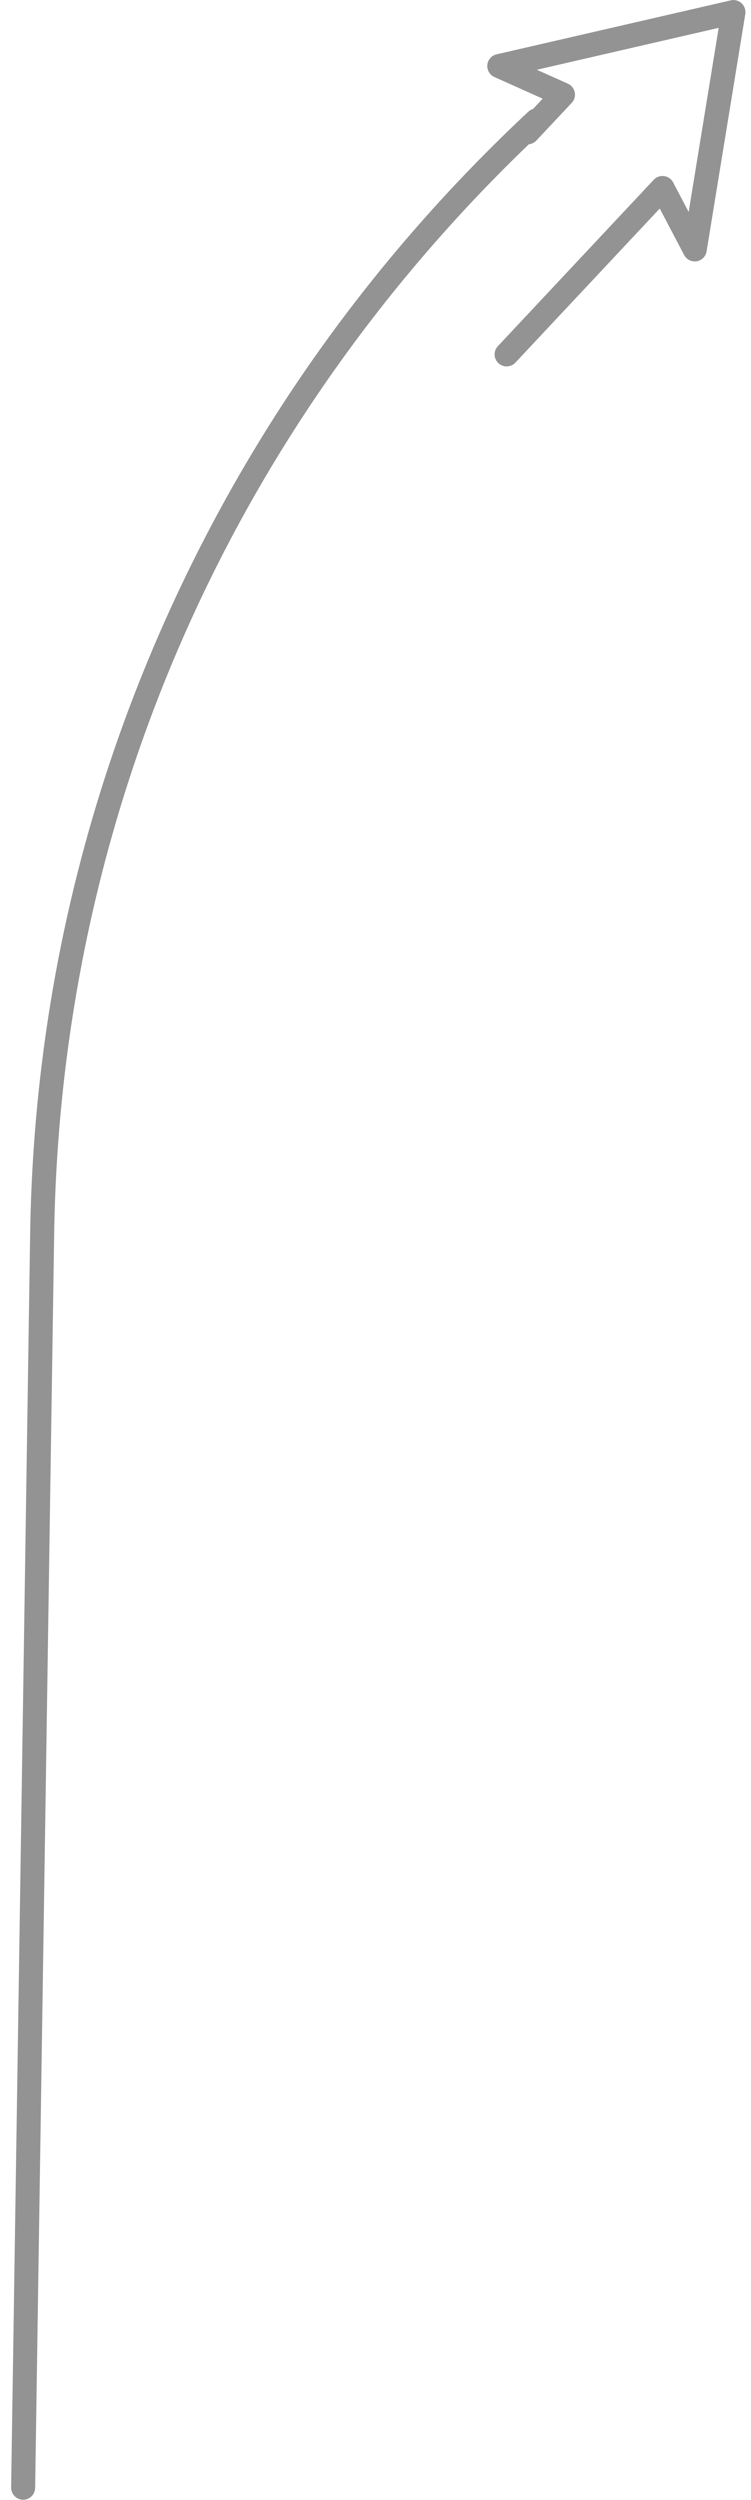 <svg xmlns="http://www.w3.org/2000/svg" width="58" height="193" viewBox="0 0 58 193" fill="none"><path d="M42.363 9.295C42.362 9.07 42.279 8.843 42.113 8.666C41.764 8.292 41.176 8.272 40.803 8.622C28.992 19.665 19.648 32.674 13.026 47.291C6.181 62.402 2.583 78.533 2.328 95.24L0.859 192.04C0.856 192.545 1.261 192.973 1.773 192.981C2.286 192.988 2.706 192.579 2.714 192.067L4.183 95.266C4.679 62.644 18.134 32.353 42.069 9.976C42.266 9.793 42.364 9.542 42.363 9.295Z" fill="#939393"></path><path d="M57.569 0.929C57.568 0.676 57.464 0.432 57.276 0.255C57.05 0.044 56.734 -0.043 56.432 0.029L38.351 4.195C37.964 4.284 37.675 4.613 37.637 5.008C37.601 5.406 37.818 5.782 38.181 5.946L41.911 7.619L40.07 9.58C39.719 9.954 39.736 10.539 40.111 10.892C40.485 11.243 41.07 11.225 41.423 10.851L44.155 7.941C44.361 7.723 44.448 7.418 44.389 7.125C44.33 6.831 44.131 6.584 43.858 6.46L41.461 5.386L55.504 2.15L53.185 16.366L51.987 14.081C51.849 13.814 51.588 13.633 51.29 13.594C50.993 13.553 50.693 13.66 50.489 13.878L38.449 26.725C38.098 27.099 38.118 27.686 38.492 28.037C38.866 28.388 39.454 28.368 39.805 27.994L50.952 16.099L52.835 19.685C53.022 20.039 53.41 20.235 53.805 20.171C54.2 20.107 54.508 19.798 54.571 19.405L57.559 1.086C57.567 1.034 57.571 0.984 57.571 0.934L57.569 0.929Z" fill="#939393"></path></svg>